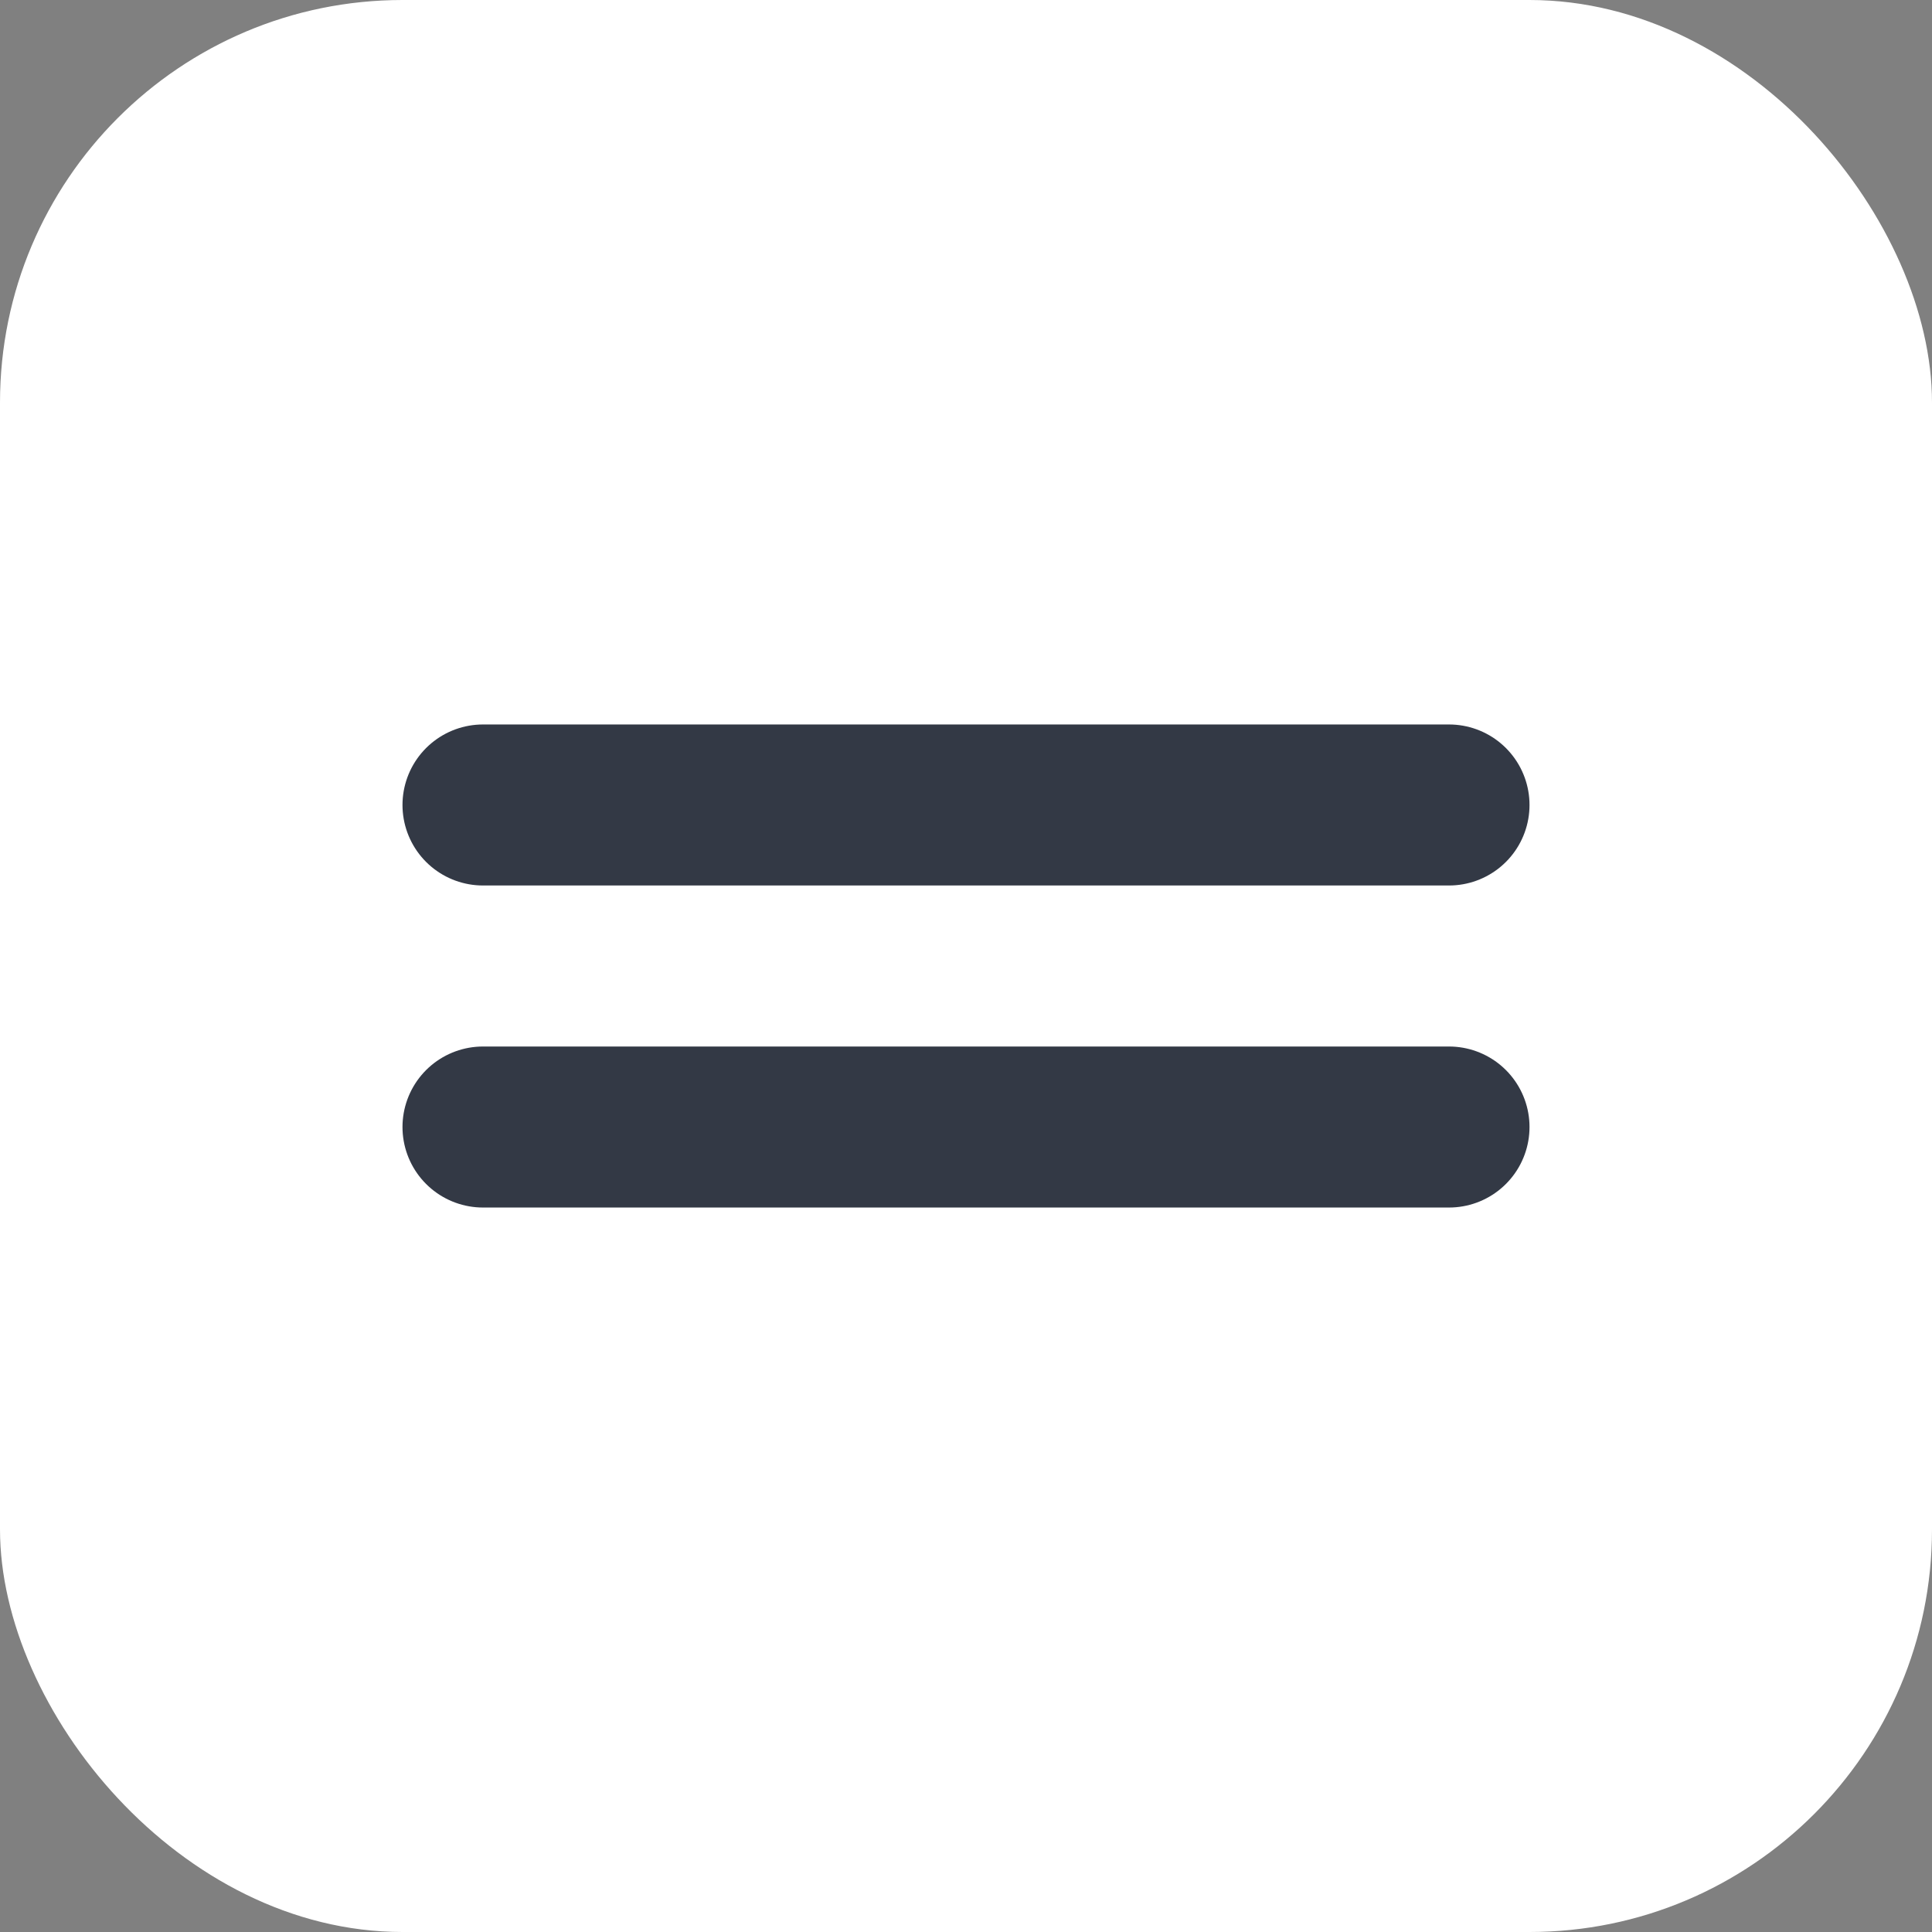 <?xml version="1.0" encoding="UTF-8"?> <svg xmlns="http://www.w3.org/2000/svg" width="32" height="32" viewBox="0 0 32 32" fill="none"><rect x="0" y="0" width="32" height="32" fill="#808080" stroke="none"/><rect width="32" height="32" rx="6.667" fill="white"></rect><path d="M8 13.333H24" stroke="#333945" stroke-width="2.667" stroke-linecap="round"></path><path d="M8 18.667H24" stroke="#333945" stroke-width="2.667" stroke-linecap="round"></path></svg> 